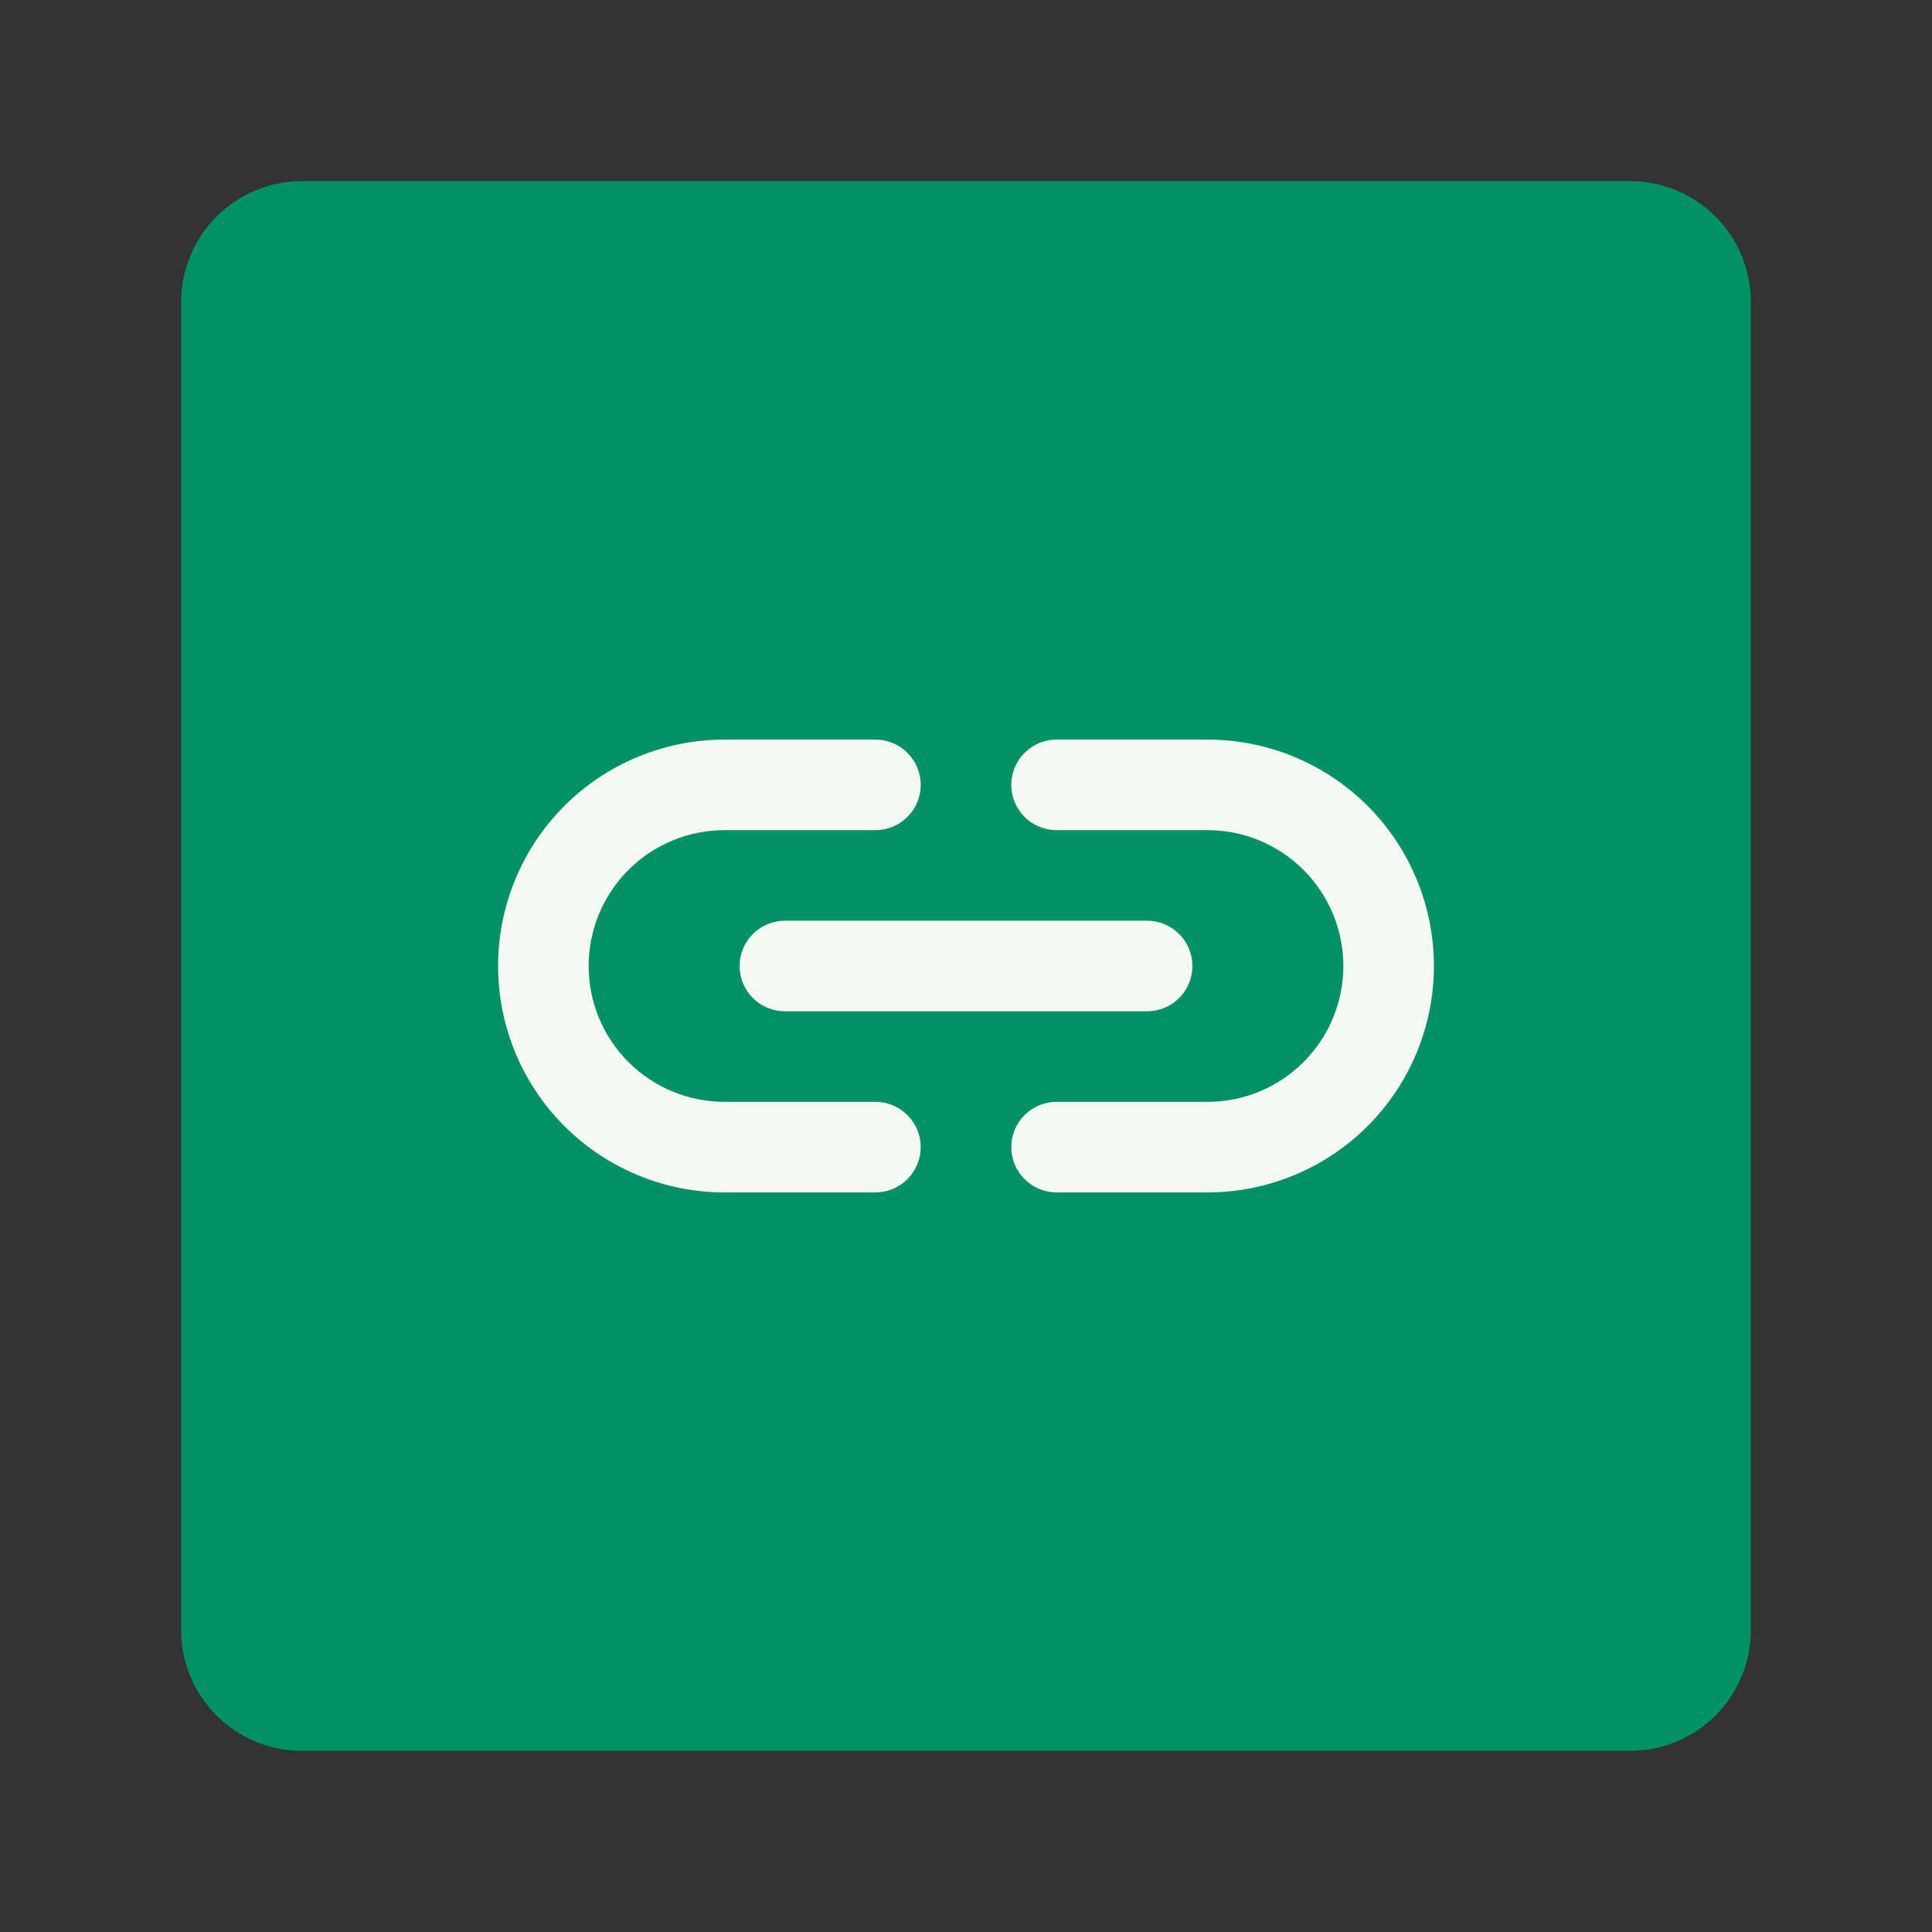 <svg width="32" height="32" viewBox="0 0 32 32" fill="none" xmlns="http://www.w3.org/2000/svg">
<rect x="0" y="0" width="32" height="32" fill="#333333" stroke="none"/>
<path d="M27 3H5C4.47 3 3.961 3.211 3.586 3.586C3.211 3.961 3 4.47 3 5V27C3 27.53 3.211 28.039 3.586 28.414C3.961 28.789 4.47 29 5 29H27C27.53 29 28.039 28.789 28.414 28.414C28.789 28.039 29 27.53 29 27V5C29 4.47 28.789 3.961 28.414 3.586C28.039 3.211 27.53 3 27 3Z" fill="#009166"/>
<path d="M13 15.25H19C19.199 15.25 19.39 15.329 19.53 15.47C19.671 15.61 19.75 15.801 19.75 16C19.75 16.199 19.671 16.39 19.53 16.53C19.39 16.671 19.199 16.75 19 16.75H13C12.801 16.75 12.61 16.671 12.47 16.53C12.329 16.39 12.25 16.199 12.25 16C12.25 15.801 12.329 15.61 12.47 15.47C12.61 15.329 12.801 15.25 13 15.25ZM14.5 18.25H12C11.403 18.25 10.831 18.013 10.409 17.591C9.987 17.169 9.75 16.597 9.75 16C9.75 15.403 9.987 14.831 10.409 14.409C10.831 13.987 11.403 13.75 12 13.75H14.5C14.699 13.75 14.89 13.671 15.03 13.53C15.171 13.39 15.25 13.199 15.25 13C15.25 12.801 15.171 12.61 15.03 12.47C14.89 12.329 14.699 12.25 14.5 12.25H12C11.005 12.25 10.052 12.645 9.348 13.348C8.645 14.052 8.25 15.005 8.25 16C8.25 16.995 8.645 17.948 9.348 18.652C10.052 19.355 11.005 19.75 12 19.75H14.5C14.699 19.75 14.89 19.671 15.03 19.53C15.171 19.39 15.25 19.199 15.25 19C15.25 18.801 15.171 18.61 15.03 18.47C14.89 18.329 14.699 18.25 14.5 18.25ZM20 12.25H17.5C17.301 12.25 17.11 12.329 16.97 12.47C16.829 12.61 16.75 12.801 16.75 13C16.75 13.199 16.829 13.39 16.97 13.53C17.11 13.671 17.301 13.75 17.5 13.75H20C20.597 13.75 21.169 13.987 21.591 14.409C22.013 14.831 22.25 15.403 22.25 16C22.25 16.597 22.013 17.169 21.591 17.591C21.169 18.013 20.597 18.25 20 18.25H17.5C17.301 18.25 17.11 18.329 16.97 18.47C16.829 18.61 16.75 18.801 16.75 19C16.75 19.199 16.829 19.39 16.97 19.53C17.11 19.671 17.301 19.75 17.5 19.75H20C20.995 19.75 21.948 19.355 22.652 18.652C23.355 17.948 23.75 16.995 23.75 16C23.75 15.005 23.355 14.052 22.652 13.348C21.948 12.645 20.995 12.25 20 12.25Z" fill="#F5F7F2"/>
</svg>

